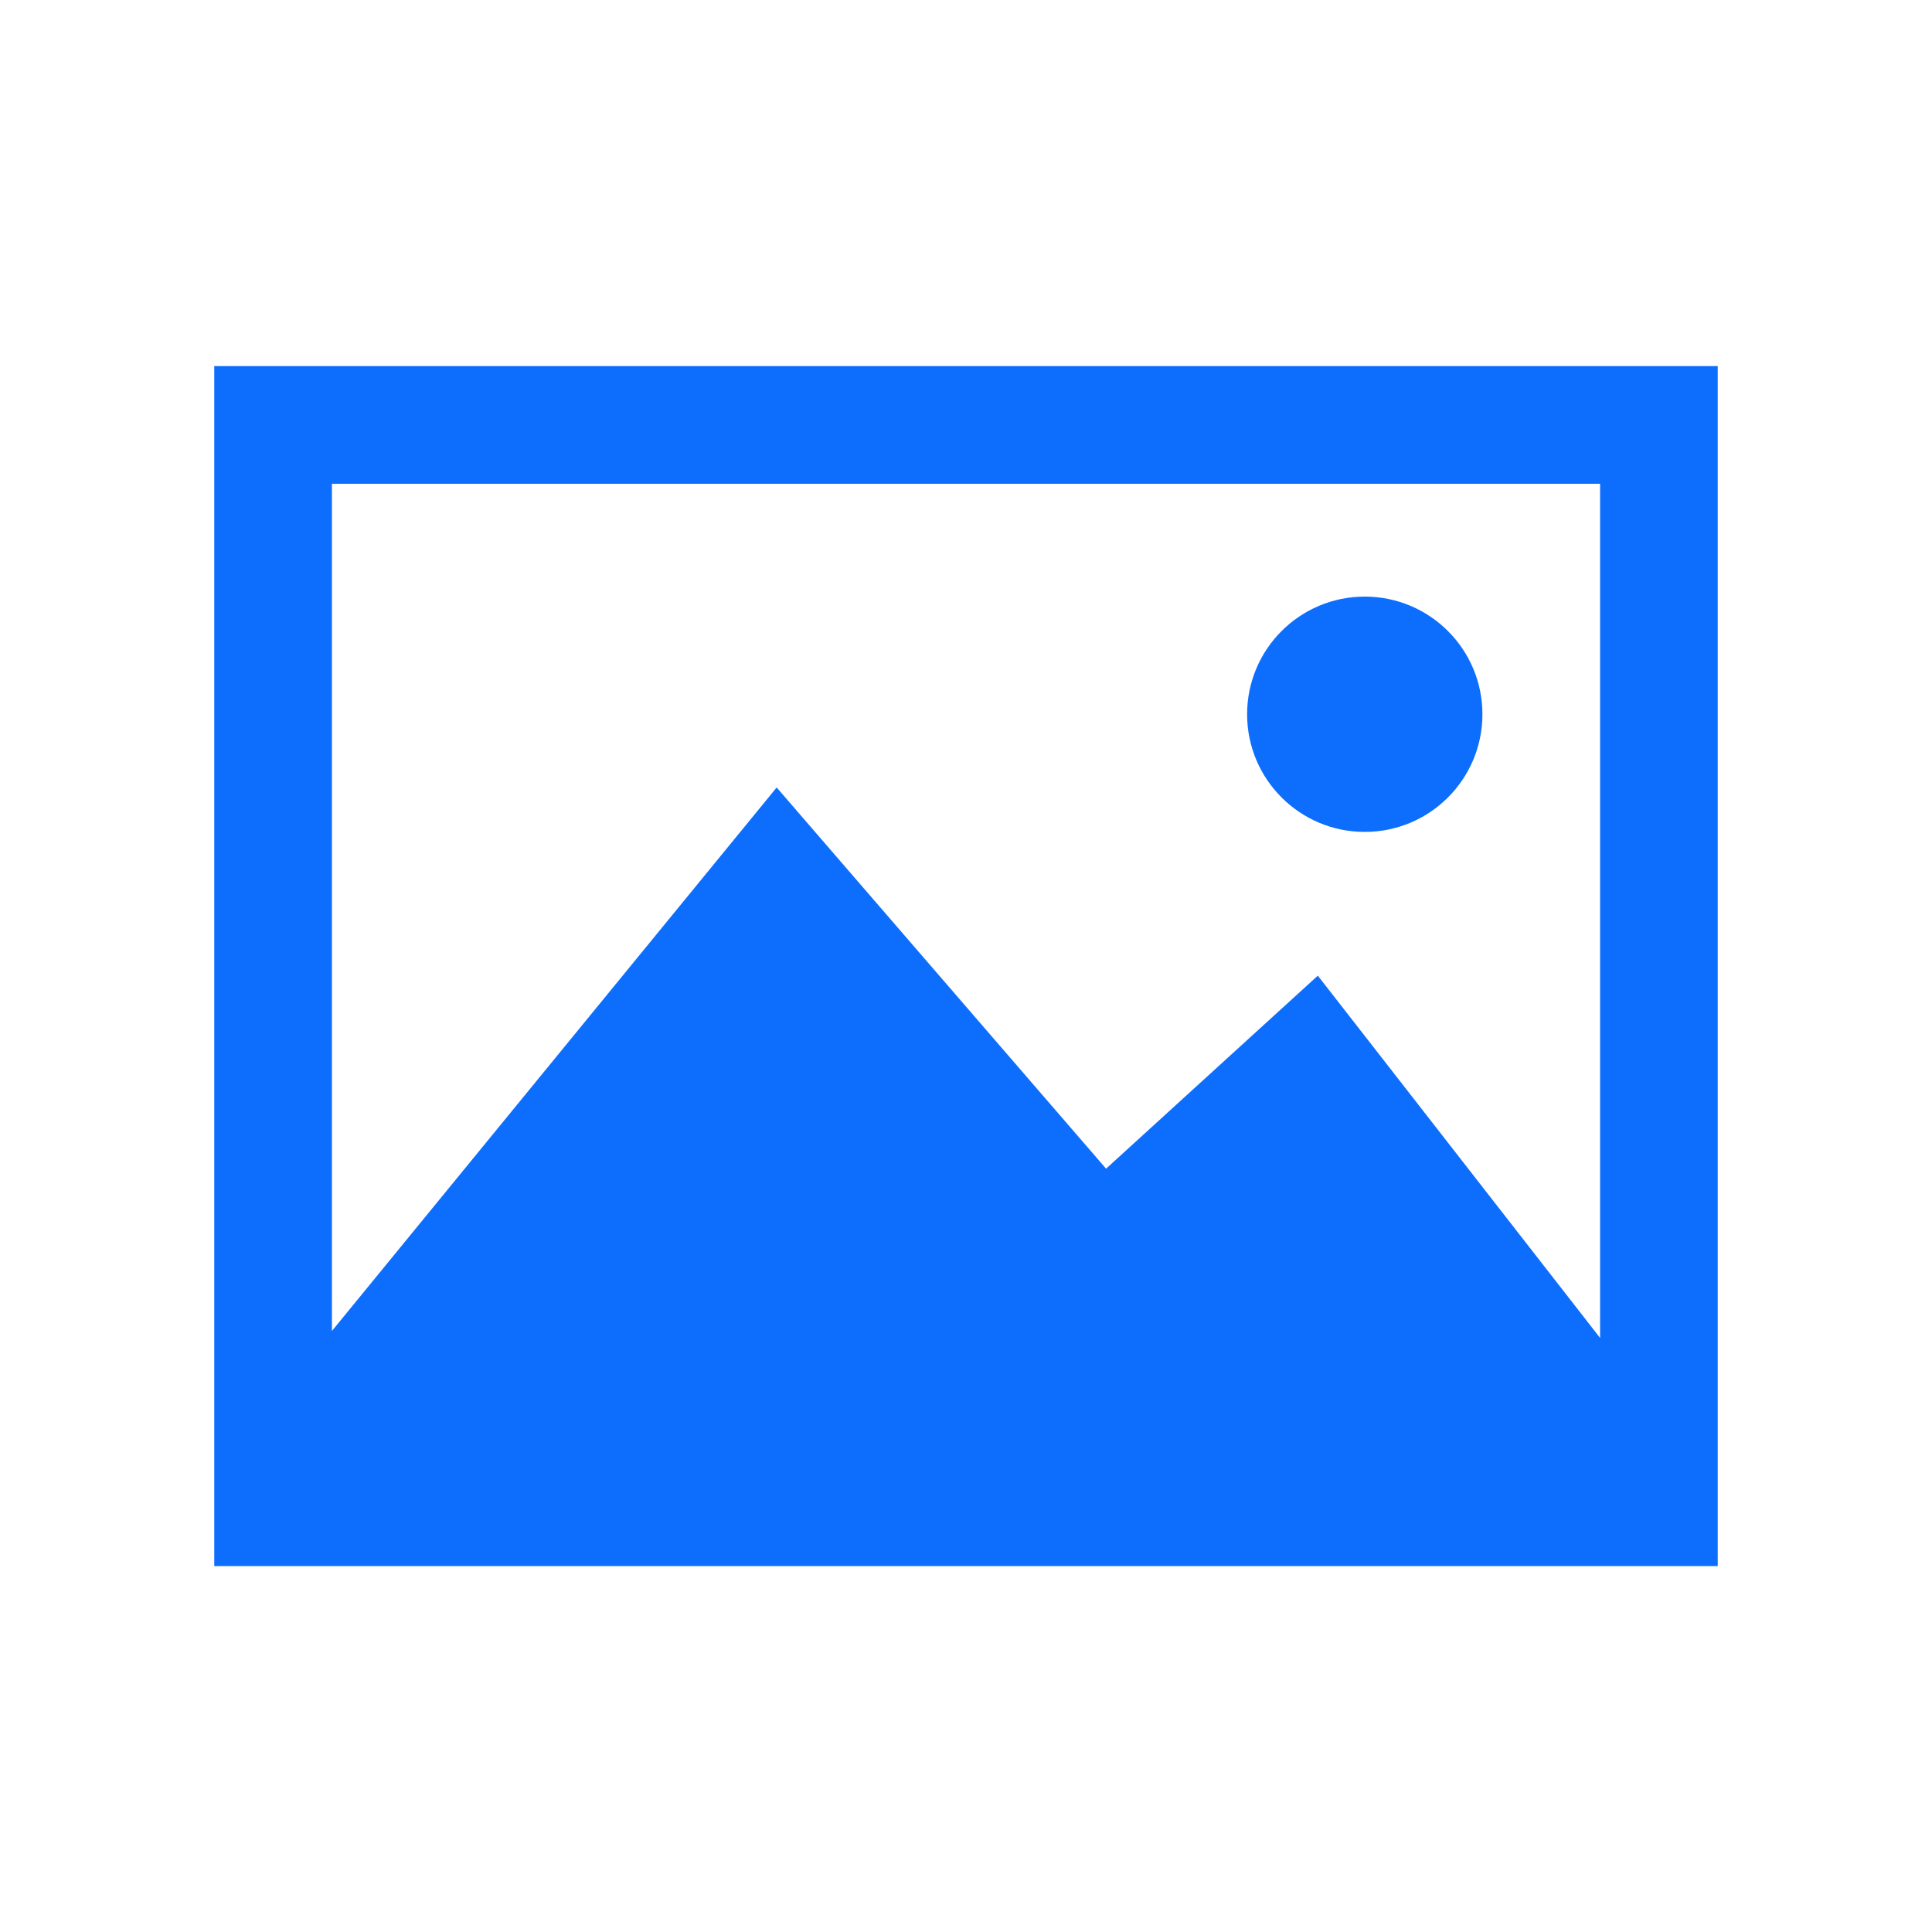 <?xml version="1.0" encoding="UTF-8"?>
<svg id="image" xmlns="http://www.w3.org/2000/svg" viewBox="0 0 100 100">
  <path d="m11.09,18.95v62.11h77.82V18.95H11.09Zm71.73,6.09v44.21l-14.61-18.75-10.96,9.99-17.05-19.73-23.02,28.13V25.04h65.64Z" style="fill: #0d6efd; stroke-width: 0px;"/>
  <circle cx="70.64" cy="36.97" r="6.09" style="fill: #0d6efd; stroke-width: 0px;"/>
</svg>